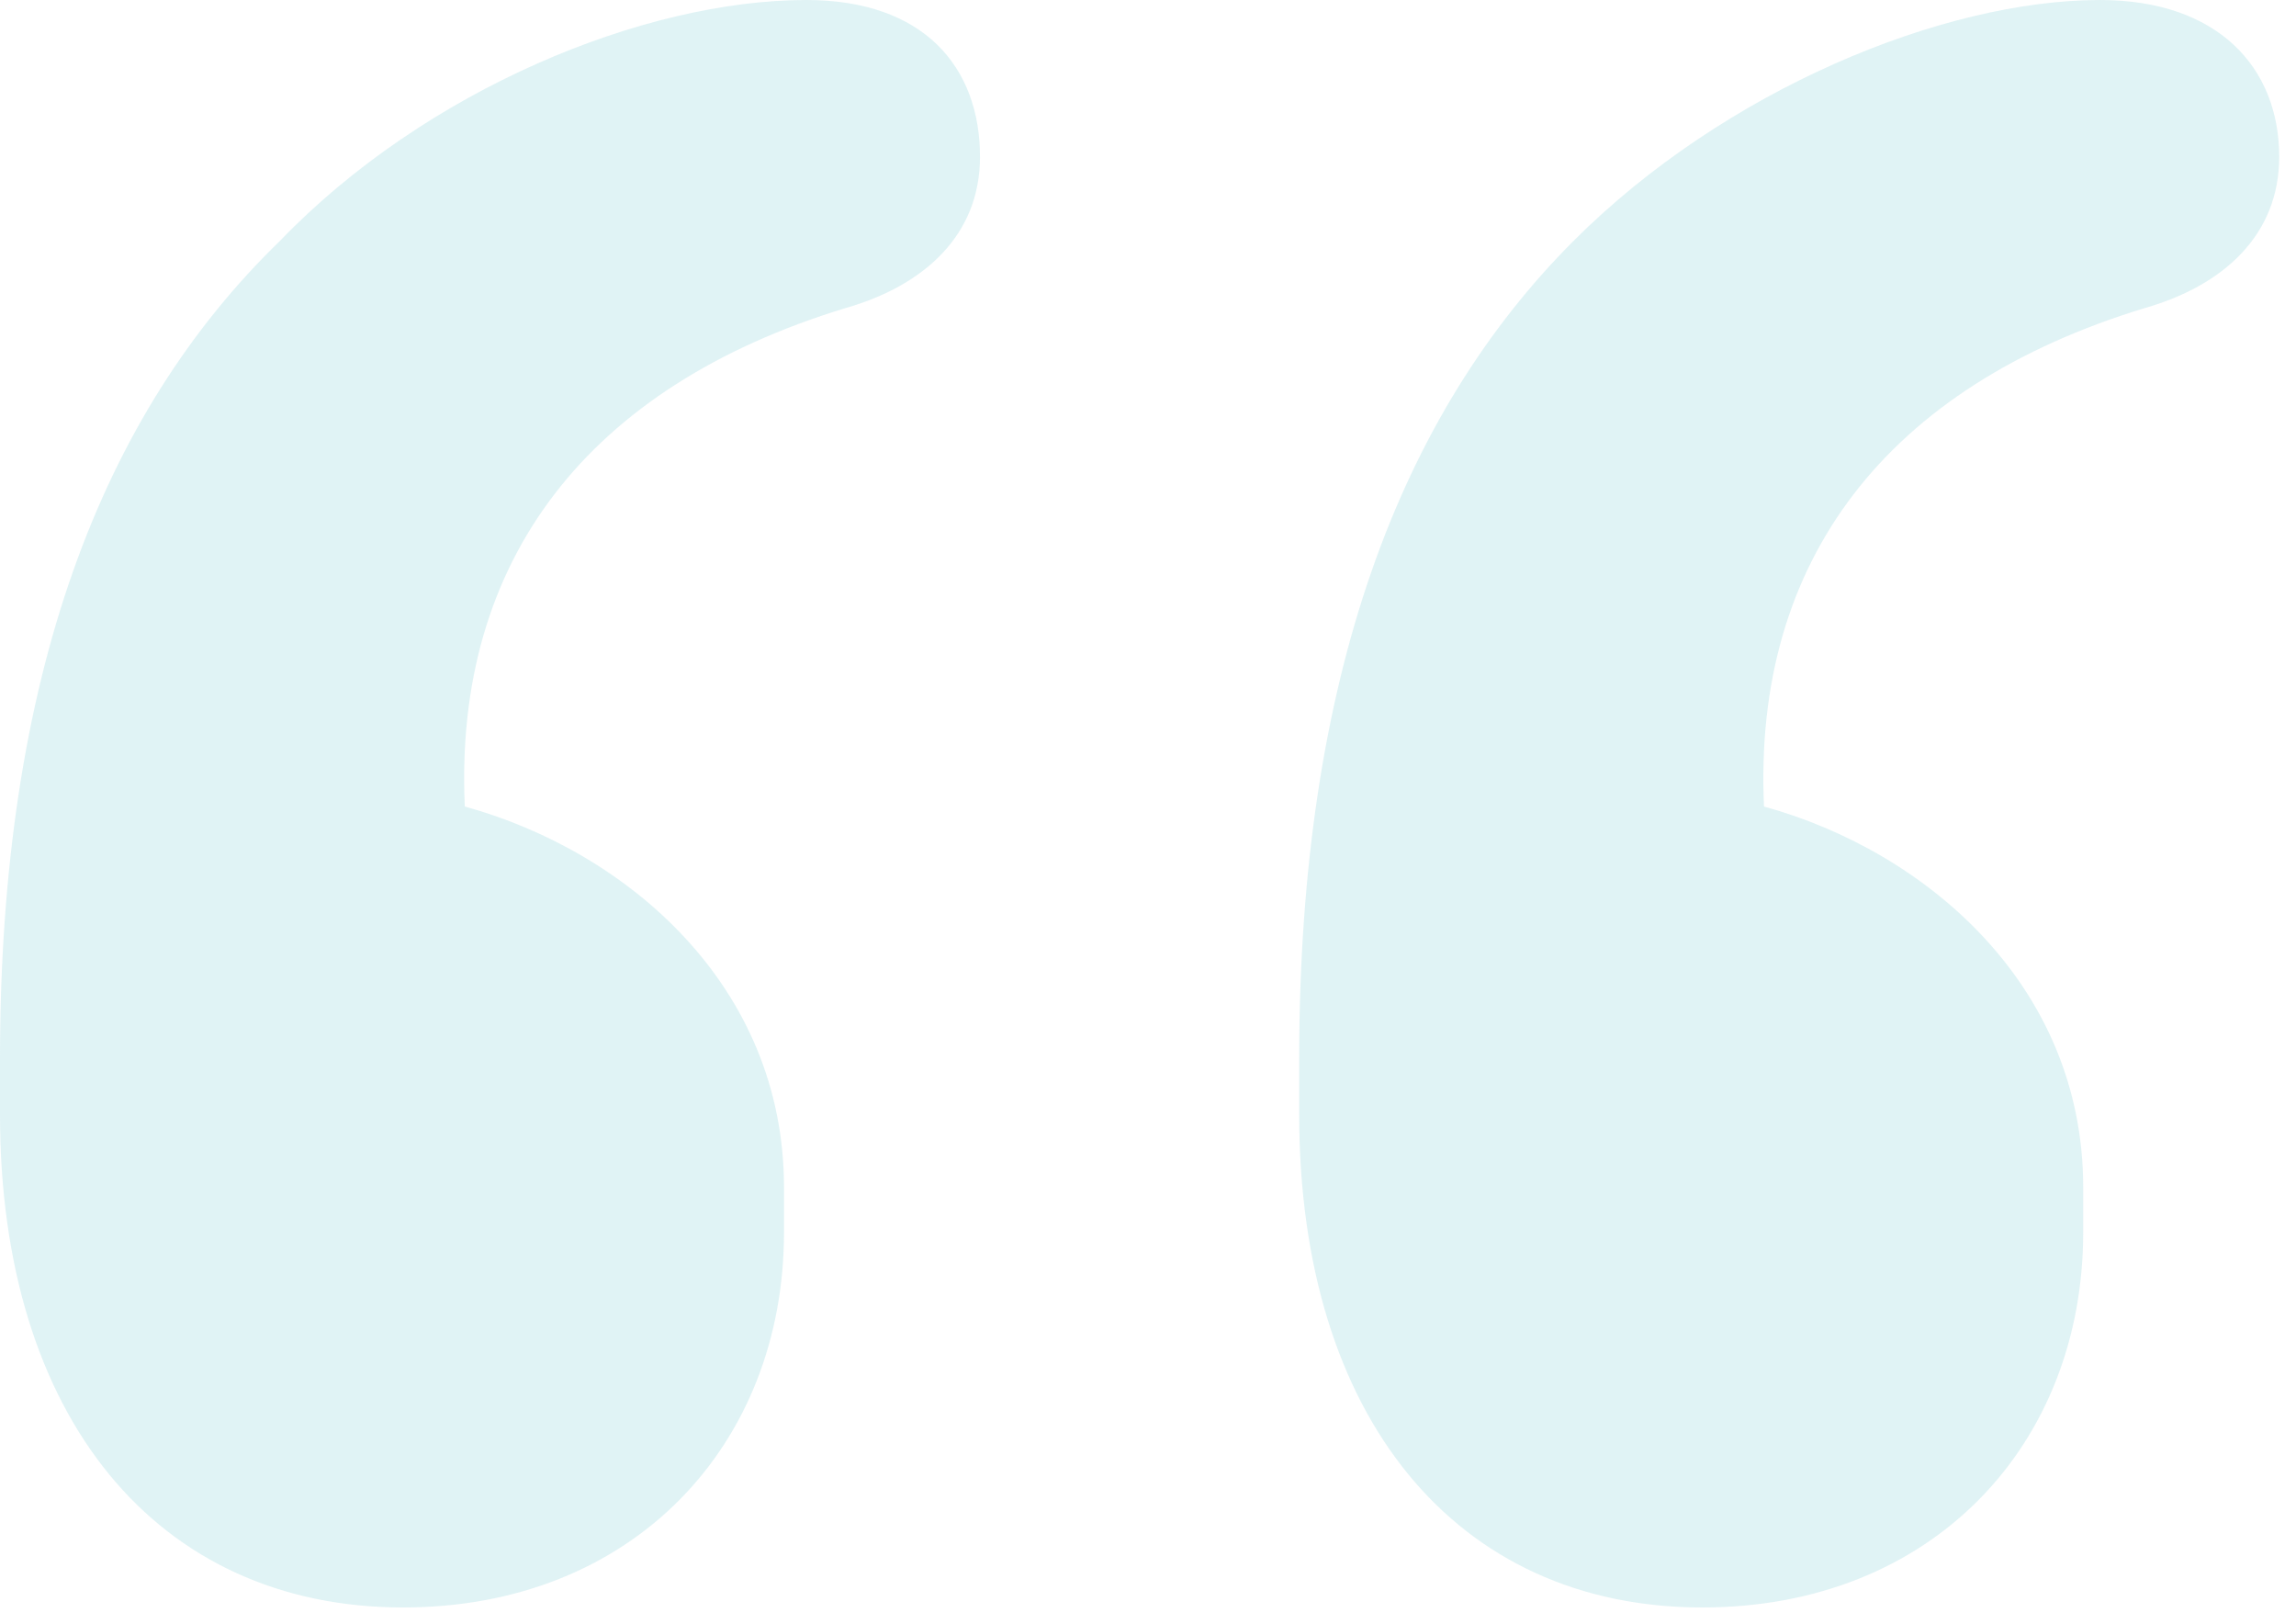 <svg width="82" height="58" viewBox="0 0 82 58" fill="none" xmlns="http://www.w3.org/2000/svg">
<path opacity="0.2" d="M81.4 5.6C81.4 8.4 79.4 10.2 76.6 11C67.4 13.8 62.6 20 63 28.8C68.8 30.4 74.4 35.2 74.4 42.4V44C74.4 51.6 69 57.4 60.8 57.4C52 57.4 46.4 50.6 46.4 39.8V37.8C46.4 24.2 50 14.8 56.2 8.6C61.6 3.2 69.4 0 75 0C79.2 0 81.4 2.4 81.4 5.6ZM35 5.6C35 8.4 33 10.2 30.2 11C21 13.8 16.2 20 16.6 28.8C22.4 30.4 28 35.2 28 42.4V44C28 51.6 22.6 57.4 14.4 57.4C5.6 57.4 0 50.6 0 39.8V37.8C0 24.2 3.6 14.8 10 8.6C15.2 3.2 23 0 28.8 0C33 0 35 2.4 35 5.6Z" fill="#67C7CE"/>
</svg>
